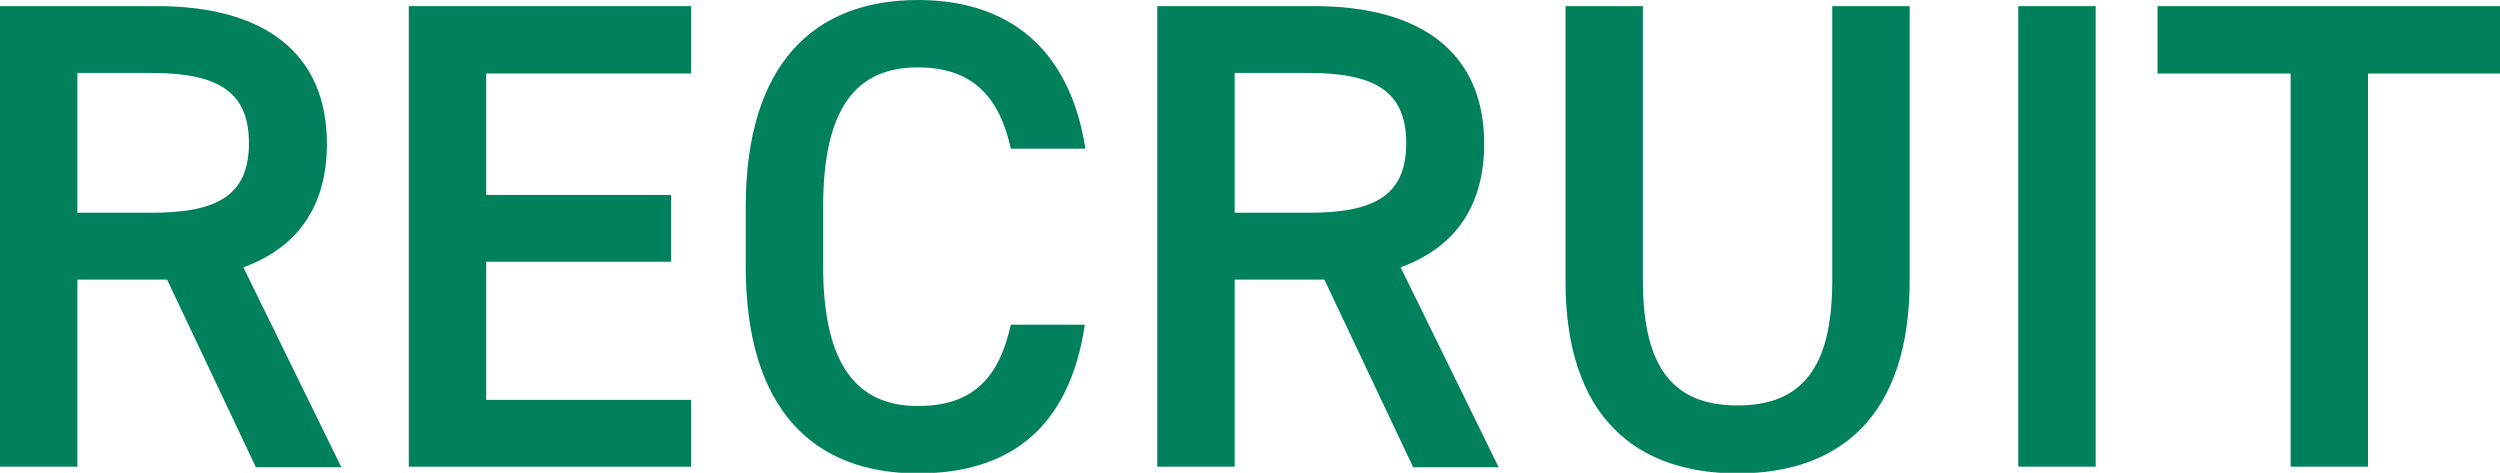 <?xml version="1.0" encoding="UTF-8"?><svg id="_レイヤー_2" xmlns="http://www.w3.org/2000/svg" viewBox="0 0 44.89 8.49"><defs><style>.cls-1{fill:#00815c;}</style></defs><g id="_レイヤー_1-2"><g><path class="cls-1" d="m4.59,8.38l-1.59-3.36h-1.61v3.36H0V.11h2.82c1.91,0,3.05.83,3.05,2.47,0,1.14-.54,1.87-1.5,2.22l1.76,3.59h-1.54Zm-1.87-4.56c1.18,0,1.75-.31,1.75-1.25s-.58-1.26-1.75-1.26h-1.33v2.51h1.33Z"/><path class="cls-1" d="m12.41.11v1.21h-3.68v2.18h3.32v1.2h-3.32v2.48h3.68v1.2h-5.07V.11h5.07Z"/><path class="cls-1" d="m18.15,2.67c-.22-1.01-.76-1.46-1.67-1.46-1.1,0-1.7.72-1.7,2.51v1.06c0,1.76.6,2.51,1.7,2.51.95,0,1.45-.46,1.67-1.46h1.33c-.28,1.86-1.35,2.67-3,2.67-1.85,0-3.09-1.12-3.09-3.72v-1.06c0-2.6,1.25-3.72,3.09-3.72,1.64,0,2.73.88,3.01,2.67h-1.34Z"/><path class="cls-1" d="m25.37,8.38l-1.59-3.36h-1.61v3.36h-1.39V.11h2.82c1.91,0,3.05.83,3.05,2.47,0,1.14-.54,1.87-1.5,2.22l1.76,3.59h-1.54Zm-1.87-4.56c1.18,0,1.75-.31,1.75-1.25s-.58-1.26-1.75-1.26h-1.33v2.51h1.33Z"/><path class="cls-1" d="m34.29.11v4.92c0,2.45-1.26,3.47-3.09,3.47s-3.09-1.02-3.09-3.45V.11h1.39v4.93c0,1.58.56,2.24,1.7,2.24s1.7-.66,1.7-2.24V.11h1.39Z"/><path class="cls-1" d="m37.63,8.38h-1.39V.11h1.39v8.28Z"/><path class="cls-1" d="m44.89.11v1.21h-2.37v7.06h-1.39V1.32h-2.39V.11h6.15Z"/></g></g></svg>